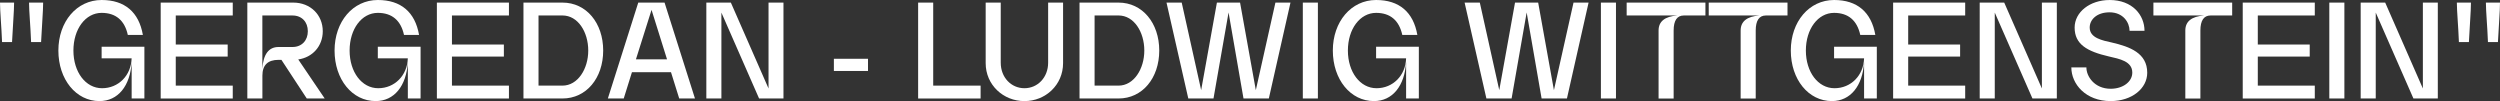 <?xml version="1.0" encoding="UTF-8"?>
<svg id="katman_1" data-name="katman 1" xmlns="http://www.w3.org/2000/svg" viewBox="0 0 1375.61 55.63">
  <rect x="0" y="0" width="1375.61" height="55.63" fill="#333333" stroke="none"/>
  <defs>
    <style>
      .cls-1 {
        fill: #fff;
      }
    </style>
  </defs>
  <path class="cls-1" d="M0,1.43h7.76c0,4.67-.75,13.49-1.13,21.71H1.13C.83,14.92,0,6.11,0,1.43Z"/>
  <path class="cls-1" d="M15.98,1.43h7.76c0,4.67-.75,13.49-1.13,21.71h-5.5c-.3-8.22-1.13-17.04-1.13-21.71Z"/>
  <path class="cls-1" d="M79.45,25.7v28.49h-7.01v-20.05c-.75,13.19-7.54,21.48-17.71,21.48-12.89,0-22.61-11.91-22.61-27.81S42.21,0,55.93,0c12.66,0,20.5,6.63,22.69,19.22h-8.29c-1.73-7.99-6.63-12.14-14.4-12.14-8.89,0-15.53,8.89-15.53,20.73s6.71,20.73,15.75,20.73,15.98-7.01,16.28-16.43h-16.51v-6.41h23.52Z"/>
  <path class="cls-1" d="M88.42,1.43h39.65v7.09h-31.36v15.98h28.57v6.63h-28.57v15.98h31.36v7.09h-39.65V1.43Z"/>
  <path class="cls-1" d="M136.06,1.43h25.33c9.35,0,16.21,6.71,16.21,15.75,0,8.14-5.58,14.4-13.49,15.53l14.55,21.48h-9.87l-13.94-21.26h-1.58c-5.88,0-8.89,2.86-8.89,8.67v12.59h-8.29V1.43ZM169.38,17.19c0-5.05-3.24-8.67-8.44-8.67h-16.58v29.25c.53-7.99,3.54-11.91,8.89-11.91h7.69c5.2,0,8.44-3.69,8.44-8.67Z"/>
  <path class="cls-1" d="M231.42,25.7v28.49h-7.01v-20.05c-.75,13.19-7.54,21.48-17.71,21.48-12.89,0-22.61-11.91-22.61-27.81S194.18,0,207.9,0c12.66,0,20.5,6.63,22.69,19.22h-8.29c-1.73-7.99-6.63-12.14-14.4-12.14-8.89,0-15.53,8.89-15.53,20.73s6.71,20.73,15.75,20.73,15.98-7.01,16.28-16.43h-16.51v-6.41h23.52Z"/>
  <path class="cls-1" d="M240.39,1.43h39.65v7.09h-31.36v15.98h28.57v6.63h-28.57v15.98h31.36v7.09h-39.65V1.43Z"/>
  <path class="cls-1" d="M331.9,27.81c0,15.15-9.27,26.38-22.39,26.38h-21.48V1.43h21.48c13.12,0,22.39,11.23,22.39,26.38ZM309.51,47.11c8.37,0,14.17-9.12,14.17-19.3s-5.65-19.3-14.17-19.3h-13.19v38.59h13.19Z"/>
  <path class="cls-1" d="M365.67,1.43l16.73,52.76h-8.67l-4.52-14.47h-21.48l-4.52,14.47h-8.74L351.2,1.43h14.47ZM367.03,32.64l-8.52-27.21-8.59,27.21h17.11Z"/>
  <path class="cls-1" d="M402.15,1.43l20.73,47.26V1.43h8.22v52.76h-13.42l-20.73-47.26v47.26h-8.29V1.43h13.49Z"/>
  <path class="cls-1" d="M458.84,32.34h18.77v6.71h-18.77v-6.71Z"/>
  <path class="cls-1" d="M513.49,1.43v45.68h26.08v7.09h-34.37V1.43h8.29Z"/>
  <path class="cls-1" d="M563.69,55.63c-11.61,0-21.33-8.89-21.33-20.88V1.43h8.29v33.09c0,8.07,5.73,14.02,13.04,14.02s13.04-5.96,13.04-14.02V1.43h8.22v33.32c0,11.99-9.65,20.88-21.26,20.88Z"/>
  <path class="cls-1" d="M637.87,27.81c0,15.15-9.27,26.38-22.39,26.38h-21.48V1.43h21.48c13.12,0,22.39,11.23,22.39,26.38ZM615.48,47.11c8.37,0,14.17-9.12,14.17-19.3s-5.65-19.3-14.17-19.3h-13.19v38.59h13.19Z"/>
  <path class="cls-1" d="M650.23,1.43l10.7,48.17,8.67-48.17h12.74l8.67,48.17,10.78-48.17h8.29l-11.91,52.76h-13.94l-8.22-47.34-8.29,47.34h-13.87l-11.99-52.76h8.37Z"/>
  <path class="cls-1" d="M716.87,1.43h8.29v52.76h-8.29V1.43Z"/>
  <path class="cls-1" d="M780.71,25.7v28.49h-7.01v-20.05c-.75,13.19-7.54,21.48-17.71,21.48-12.89,0-22.61-11.91-22.61-27.81s10.1-27.81,23.82-27.81c12.66,0,20.5,6.63,22.69,19.22h-8.29c-1.73-7.99-6.63-12.14-14.4-12.14-8.89,0-15.53,8.89-15.53,20.73s6.71,20.73,15.75,20.73,15.98-7.01,16.28-16.43h-16.51v-6.41h23.52Z"/>
  <path class="cls-1" d="M814.26,1.43l10.7,48.17,8.67-48.17h12.74l8.67,48.17,10.78-48.17h8.29l-11.91,52.76h-13.94l-8.22-47.34-8.29,47.34h-13.87l-11.99-52.76h8.37Z"/>
  <path class="cls-1" d="M880.89,1.43h8.29v52.76h-8.29V1.43Z"/>
  <path class="cls-1" d="M922.95,8.52h-27.89V1.43h43.34v7.09h-11.91c-3.69,0-5.58,2.79-5.58,8.29v37.39h-8.29V16.81c0-5.05,3.47-7.76,10.33-8.29Z"/>
  <path class="cls-1" d="M968.11,8.52h-27.89V1.43h43.34v7.09h-11.91c-3.69,0-5.58,2.79-5.58,8.29v37.39h-8.29V16.81c0-5.05,3.47-7.76,10.33-8.29Z"/>
  <path class="cls-1" d="M1032.71,25.7v28.49h-7.01v-20.05c-.75,13.19-7.54,21.48-17.71,21.48-12.89,0-22.61-11.91-22.61-27.81s10.1-27.81,23.82-27.81c12.66,0,20.5,6.63,22.69,19.22h-8.29c-1.73-7.99-6.63-12.14-14.4-12.14-8.89,0-15.53,8.89-15.53,20.73s6.71,20.73,15.75,20.73,15.98-7.01,16.28-16.43h-16.51v-6.41h23.52Z"/>
  <path class="cls-1" d="M1041.68,1.43h39.65v7.09h-31.36v15.98h28.57v6.63h-28.57v15.98h31.36v7.09h-39.65V1.43Z"/>
  <path class="cls-1" d="M1102.81,1.43l20.73,47.26V1.43h8.22v52.76h-13.42l-20.73-47.26v47.26h-8.29V1.43h13.49Z"/>
  <path class="cls-1" d="M1160.78,0c12.59,0,19.22,8.29,19.22,16.96h-8.22c0-4.52-3.47-10.18-11.01-10.18-7.09,0-10.93,4.07-10.93,8.37,0,5.8,7.01,7.09,12.36,8.29,9.65,2.26,19.3,5.73,19.3,16.58,0,8.67-8.44,15.6-20.13,15.6-13.79,0-21.63-9.42-21.63-18.54h8.29c-.08,4.82,4.37,11.76,13.34,11.76,6.86,0,11.91-3.92,11.91-8.89,0-6.26-7.01-7.54-12.89-8.89-12.06-2.79-18.84-6.71-18.84-15.9,0-8.52,8.44-15.15,19.22-15.15Z"/>
  <path class="cls-1" d="M1212.79,8.52h-27.89V1.43h43.34v7.09h-11.91c-3.69,0-5.58,2.79-5.58,8.29v37.39h-8.29V16.81c0-5.05,3.47-7.76,10.33-8.29Z"/>
  <path class="cls-1" d="M1234.05,1.43h39.65v7.09h-31.36v15.98h28.57v6.63h-28.57v15.98h31.36v7.09h-39.65V1.43Z"/>
  <path class="cls-1" d="M1281.69,1.43h8.29v52.76h-8.29V1.43Z"/>
  <path class="cls-1" d="M1312.44,1.43l20.73,47.26V1.43h8.22v52.76h-13.42l-20.73-47.26v47.26h-8.29V1.43h13.49Z"/>
  <path class="cls-1" d="M1351.87,1.43h7.76c0,4.67-.75,13.49-1.13,21.71h-5.5c-.3-8.22-1.13-17.04-1.13-21.71Z"/>
  <path class="cls-1" d="M1367.85,1.43h7.76c0,4.67-.75,13.49-1.13,21.71h-5.5c-.3-8.22-1.13-17.04-1.13-21.71Z"/>
</svg>